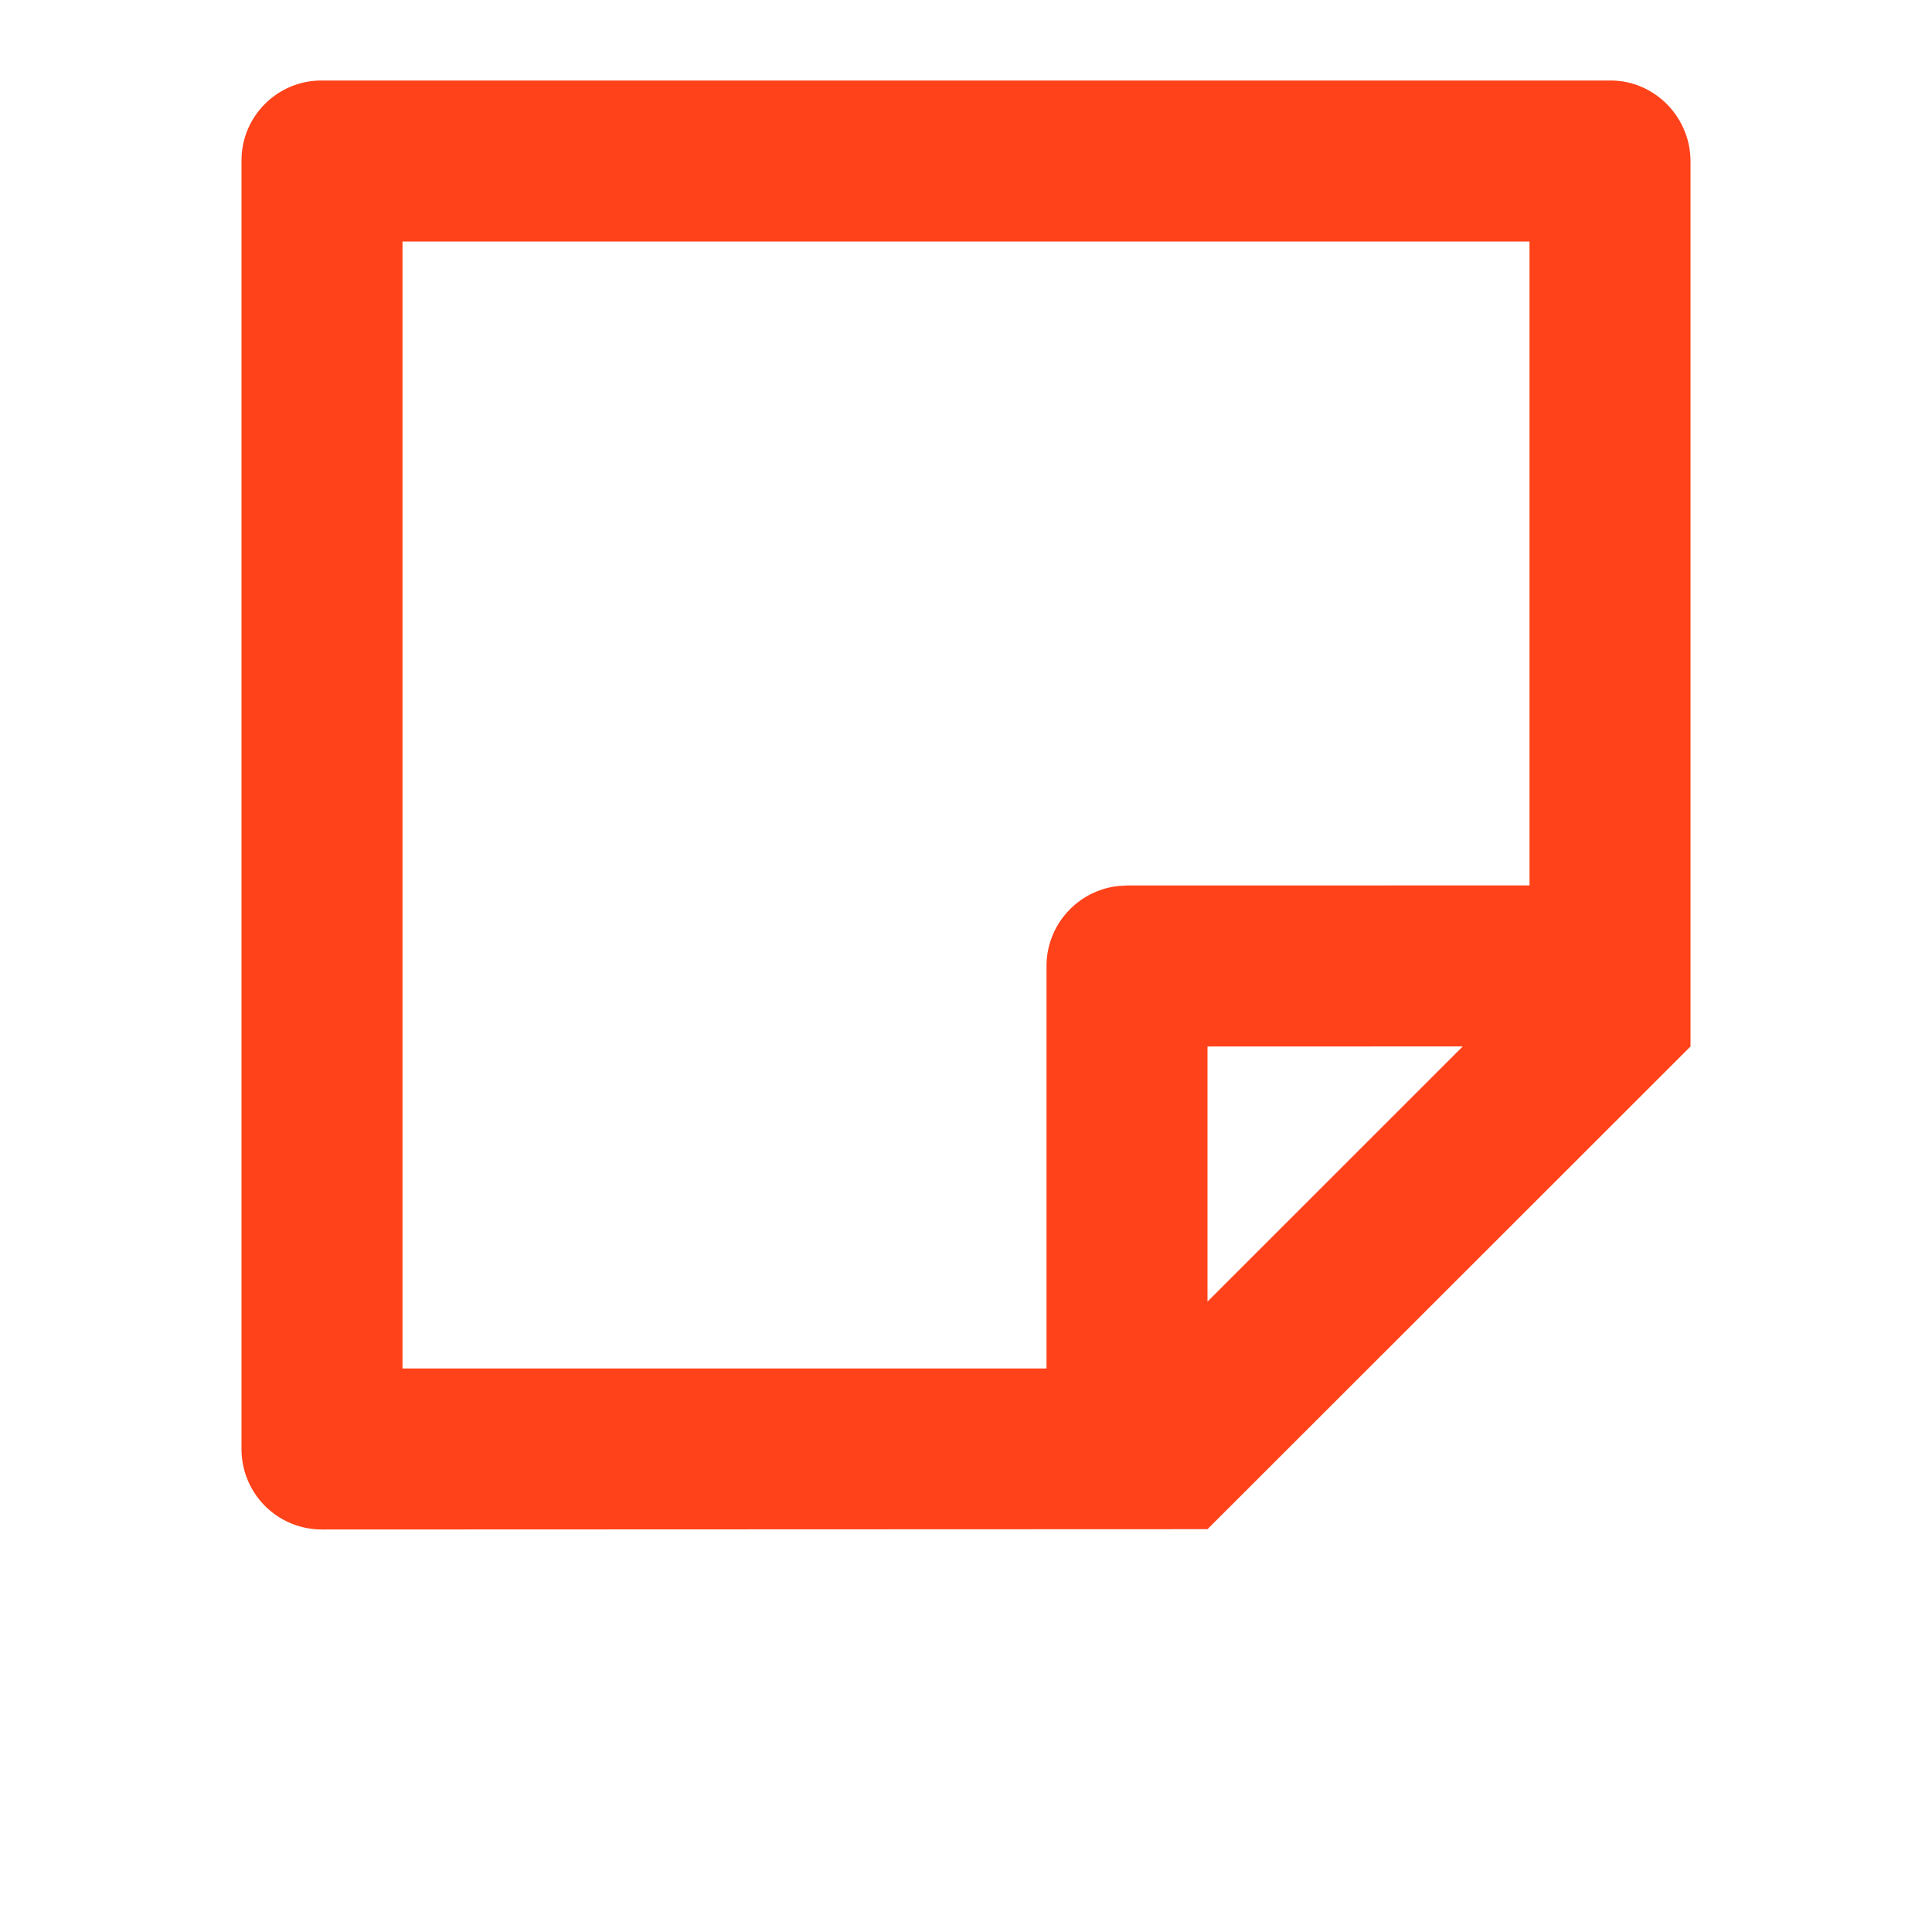 <?xml version="1.0" encoding="UTF-8"?> <svg xmlns="http://www.w3.org/2000/svg" width="24" height="24" viewBox="0 0 24 24" fill="none"> <g clip-path="url(#clip0_423_970)"> <path d="M21 13L15 18.996L4.002 19C3.737 19.001 3.483 18.897 3.295 18.711C3.108 18.525 3.001 18.271 3 18.007V1.993C3 1.445 3.445 1 3.993 1H20.007C20.555 1 21 1.456 21 2.002V13V13ZM19 3H5V17H13V12C13 11.755 13.09 11.519 13.253 11.336C13.415 11.153 13.64 11.036 13.883 11.007L14 11L19 10.999V3ZM18.171 12.999L15 13V16.169L18.171 12.999Z" fill="#FF421A"></path> </g> <defs> <clipPath id="clip0_423_970"> <rect width="24" height="24" fill="white"></rect> </clipPath> </defs> </svg> 